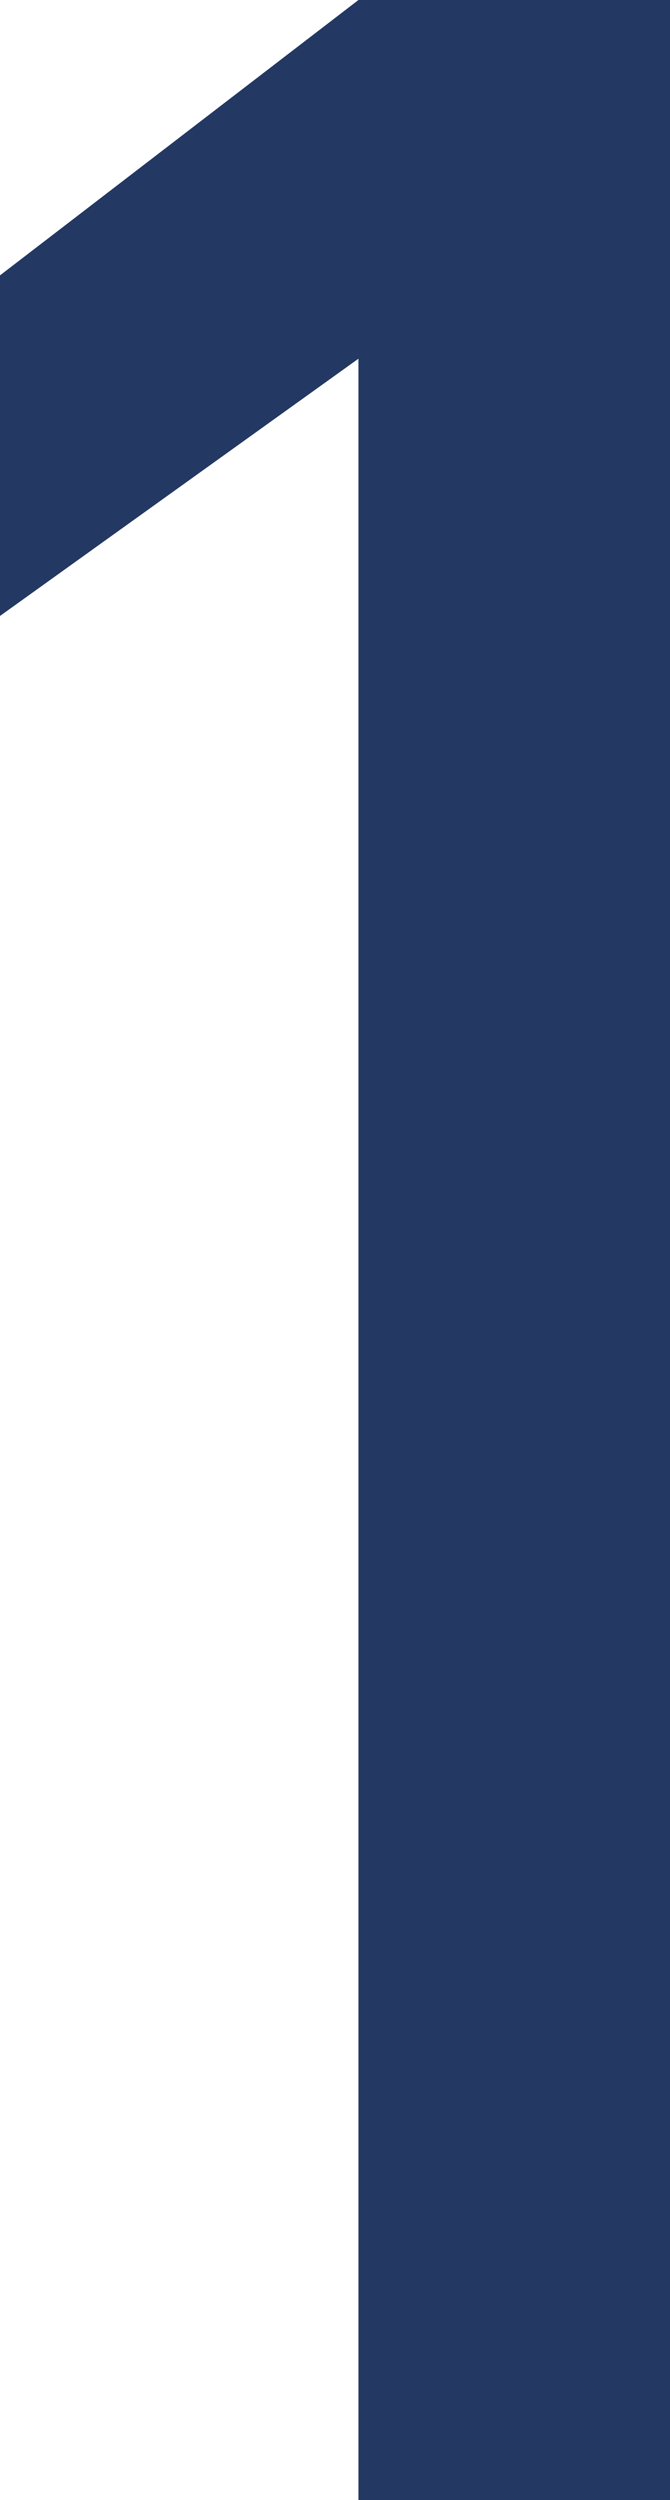 <svg xmlns="http://www.w3.org/2000/svg" width="27.38" height="102.12" viewBox="0 0 27.38 102.12">
  <path id="reason_num_3" d="M45.732-102.12H33L18.352-90.872V-76.96L33-87.468V0H45.732Z" transform="translate(-18.352 102.12)" fill="#233862"/>
</svg>
